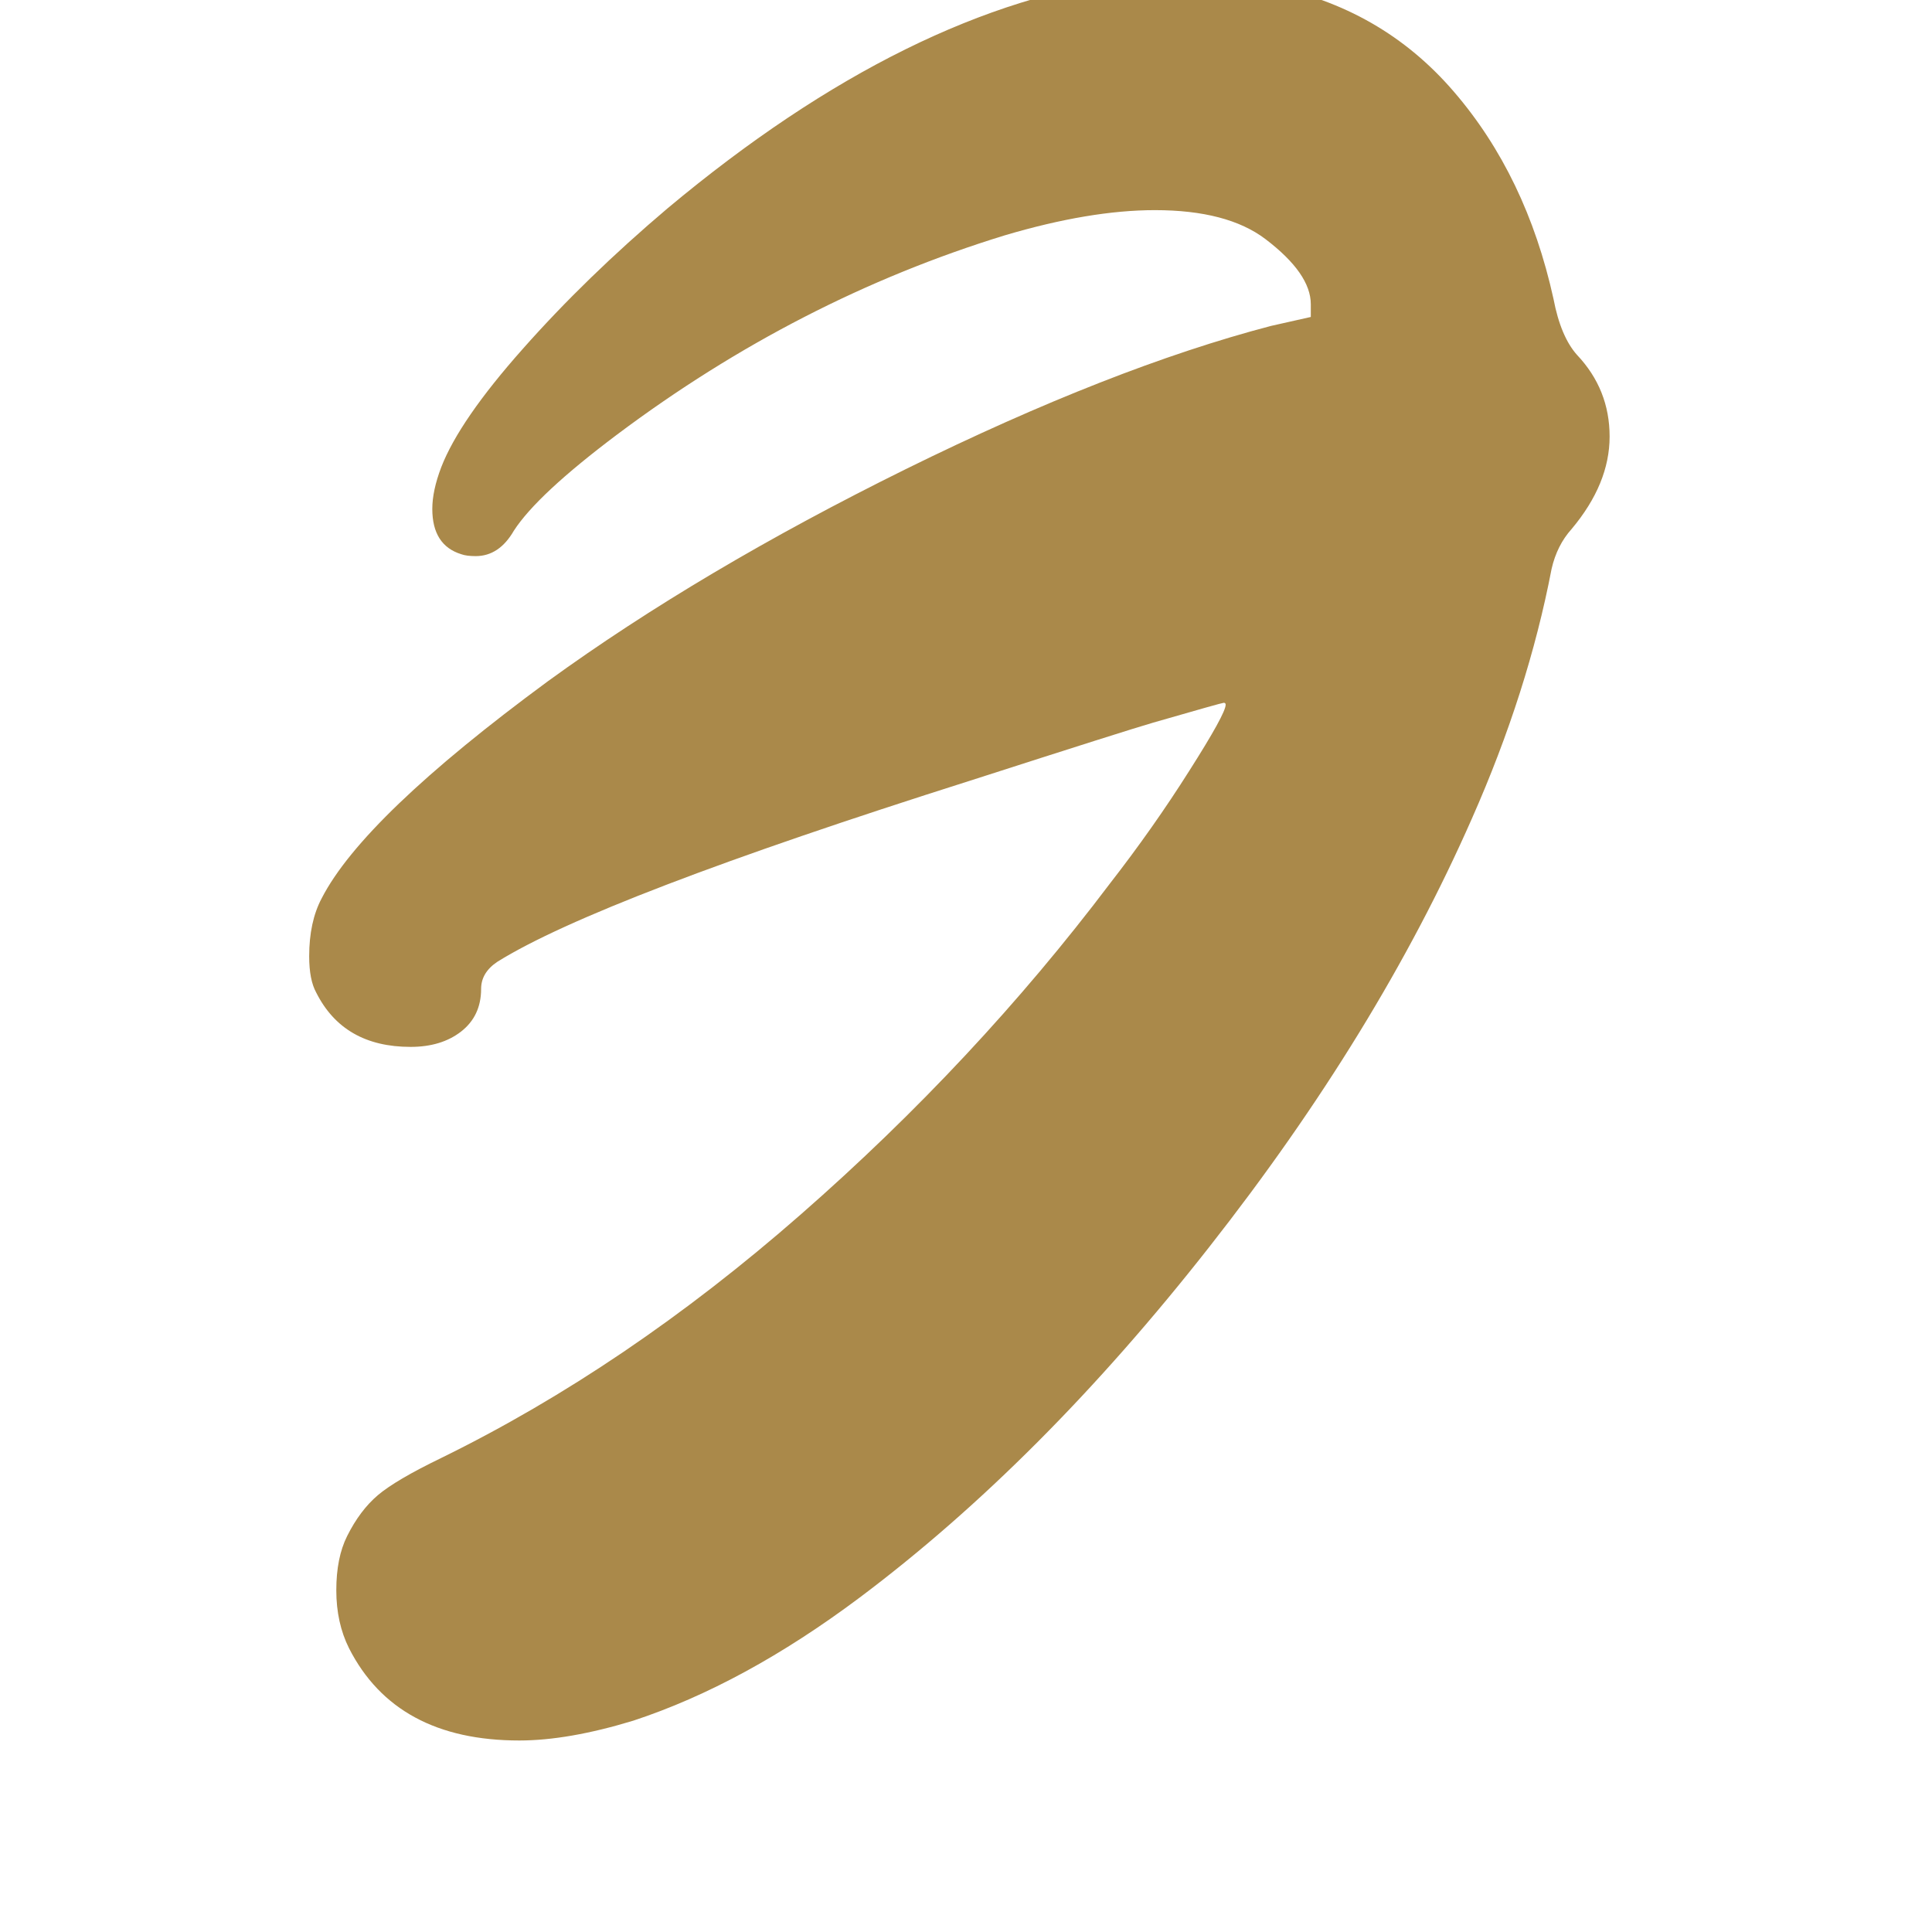 <?xml version="1.0" encoding="UTF-8"?>
<svg xmlns="http://www.w3.org/2000/svg" xmlns:xlink="http://www.w3.org/1999/xlink" width="128pt" height="128pt" viewBox="0 0 128 128" version="1.1">
<defs>
<g>
<symbol overflow="visible" id="glyph0-0">
<path fill='#aa894a' style="stroke:none;" d="M 3.953 0 L 3.953 -79.922 L 35.766 -79.922 L 35.766 0 Z M 7.922 -3.953 L 31.797 -3.953 L 31.797 -75.953 L 7.922 -75.953 Z M 7.922 -3.953 "/>
</symbol>
<symbol overflow="visible" id="glyph0-1">
<path fill='#aa894a' style="stroke:none;" d="M 55.078 -94.438 C 55.398 -94.52 56.082 -94.562 57.125 -94.562 C 60.164 -94.562 62.484 -94.359 64.078 -93.953 C 69.035 -92.992 73.113 -90.656 76.312 -86.938 C 79.52 -83.219 81.723 -78.641 82.922 -73.203 C 83.242 -71.523 83.766 -70.285 84.484 -69.484 C 85.922 -67.961 86.641 -66.16 86.641 -64.078 C 86.641 -61.992 85.801 -59.953 84.125 -57.953 C 83.477 -57.234 83.035 -56.352 82.797 -55.312 C 81.754 -49.875 79.992 -44.359 77.516 -38.766 C 73.359 -29.316 67.555 -19.852 60.109 -10.375 C 52.672 -0.895 44.953 6.844 36.953 12.844 C 31.836 16.676 26.836 19.395 21.953 21 C 19.078 21.875 16.562 22.312 14.406 22.312 C 8.957 22.312 5.195 20.273 3.125 16.203 C 2.562 15.078 2.281 13.797 2.281 12.359 C 2.281 10.922 2.52 9.723 3 8.766 C 3.562 7.641 4.238 6.738 5.031 6.062 C 5.832 5.383 7.234 4.562 9.234 3.594 C 17.398 -0.406 25.344 -5.785 33.062 -12.547 C 40.781 -19.305 47.598 -26.602 53.516 -34.438 C 55.441 -36.914 57.203 -39.414 58.797 -41.938 C 60.398 -44.457 61.203 -45.914 61.203 -46.312 C 61.203 -46.395 61.16 -46.438 61.078 -46.438 C 60.992 -46.438 59.438 -46 56.406 -45.125 C 55.281 -44.801 51.238 -43.52 44.281 -41.281 C 27.883 -36.082 17.441 -32.082 12.953 -29.281 C 12.234 -28.801 11.875 -28.203 11.875 -27.484 C 11.875 -26.285 11.43 -25.344 10.547 -24.656 C 9.672 -23.977 8.555 -23.641 7.203 -23.641 C 4.242 -23.641 2.16 -24.836 0.953 -27.234 C 0.641 -27.797 0.484 -28.598 0.484 -29.641 C 0.484 -31.16 0.758 -32.441 1.312 -33.484 C 3.156 -37.078 8.156 -41.875 16.312 -47.875 C 23.039 -52.758 30.941 -57.441 40.016 -61.922 C 49.098 -66.398 57.16 -69.562 64.203 -71.406 L 66.844 -72 L 66.844 -72.844 C 66.844 -74.195 65.844 -75.633 63.844 -77.156 C 62.156 -78.438 59.711 -79.078 56.516 -79.078 C 53.641 -79.078 50.32 -78.52 46.562 -77.406 C 37.438 -74.602 28.875 -70.203 20.875 -64.203 C 17.352 -61.555 15.078 -59.438 14.047 -57.844 C 13.398 -56.719 12.555 -56.156 11.516 -56.156 C 11.117 -56.156 10.801 -56.195 10.562 -56.281 C 9.281 -56.676 8.641 -57.676 8.641 -59.281 C 8.641 -60.082 8.836 -61.004 9.234 -62.047 C 10.035 -64.117 11.836 -66.734 14.641 -69.891 C 17.441 -73.055 20.641 -76.16 24.234 -79.203 C 34.953 -88.16 45.234 -93.238 55.078 -94.438 Z M 55.078 -94.438 "/>
</symbol>
</g>
</defs>
<g id="surface6">
<g style="fill:rgb(0%,0%,0%);fill-opacity:1;">
  <use xlink:href="#glyph0-1" x="20" y="93"/>
</g>
</g>
</svg>
